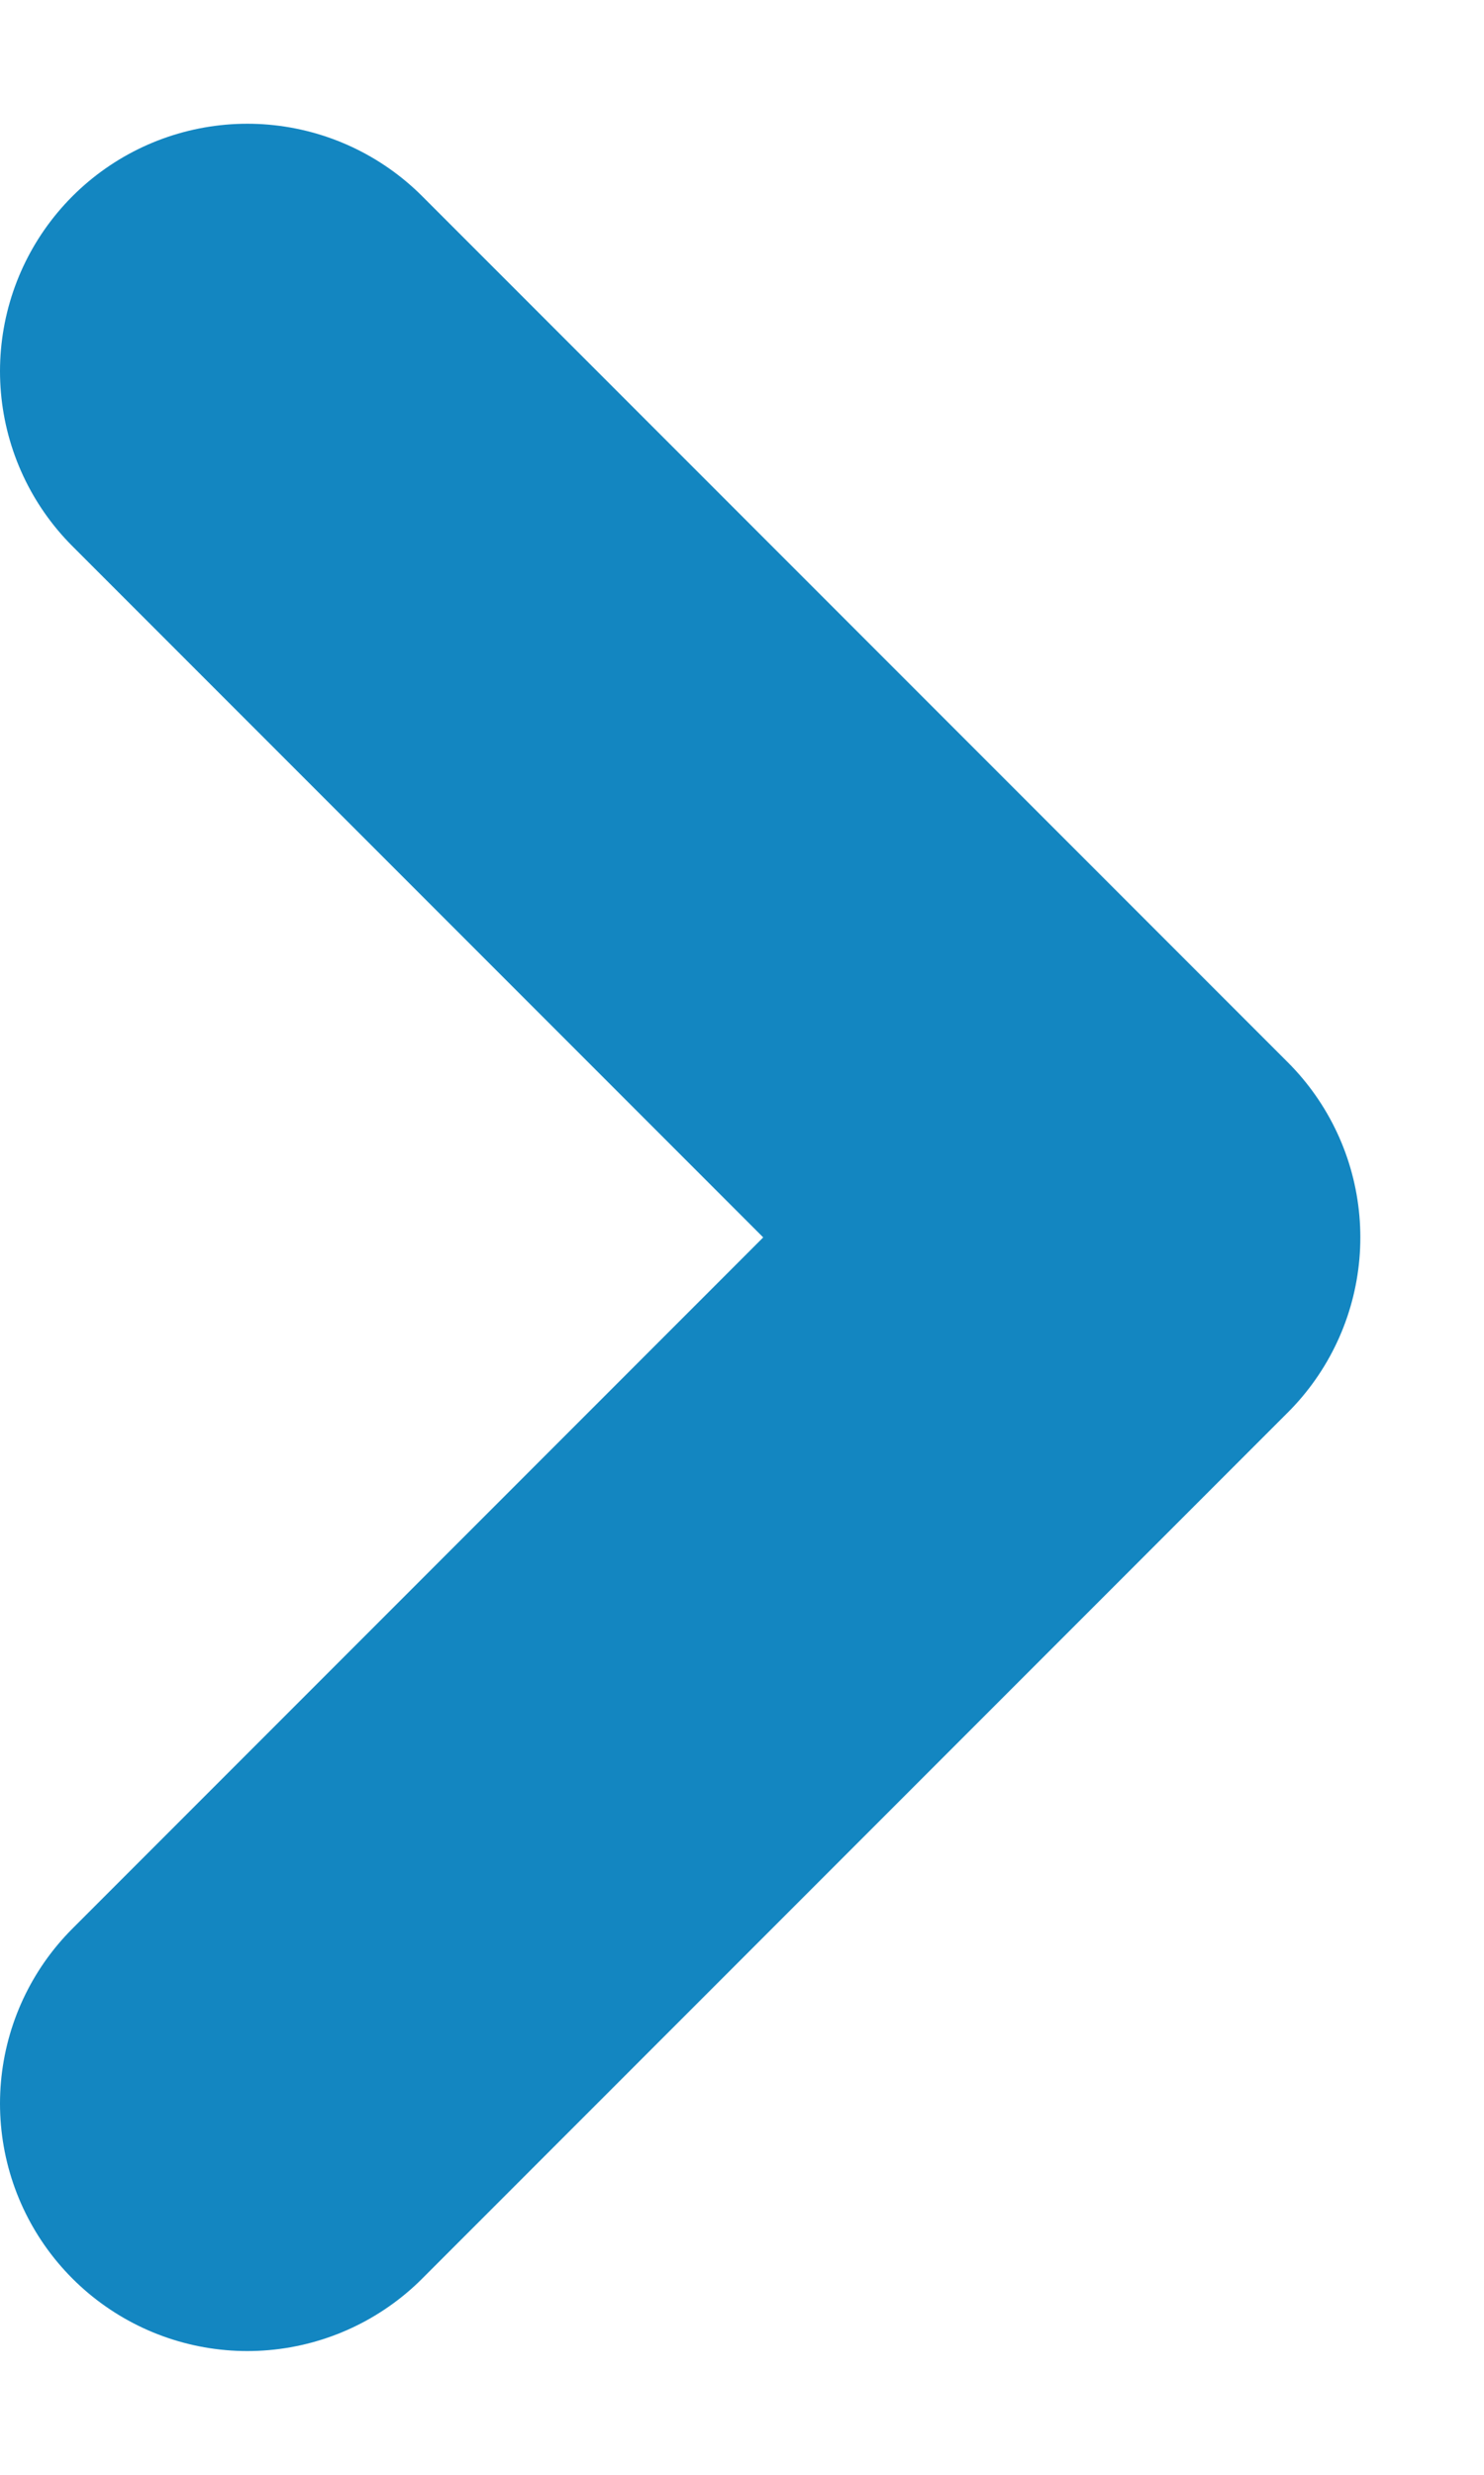 <svg width="6" height="10" viewBox="0 0 6 10" fill="none" xmlns="http://www.w3.org/2000/svg">
<path id="Icon" d="M1 1.5L4.5 5L1 8.5" stroke="#1386C1" stroke-width="2" stroke-linecap="round" stroke-linejoin="round"/>
</svg>
